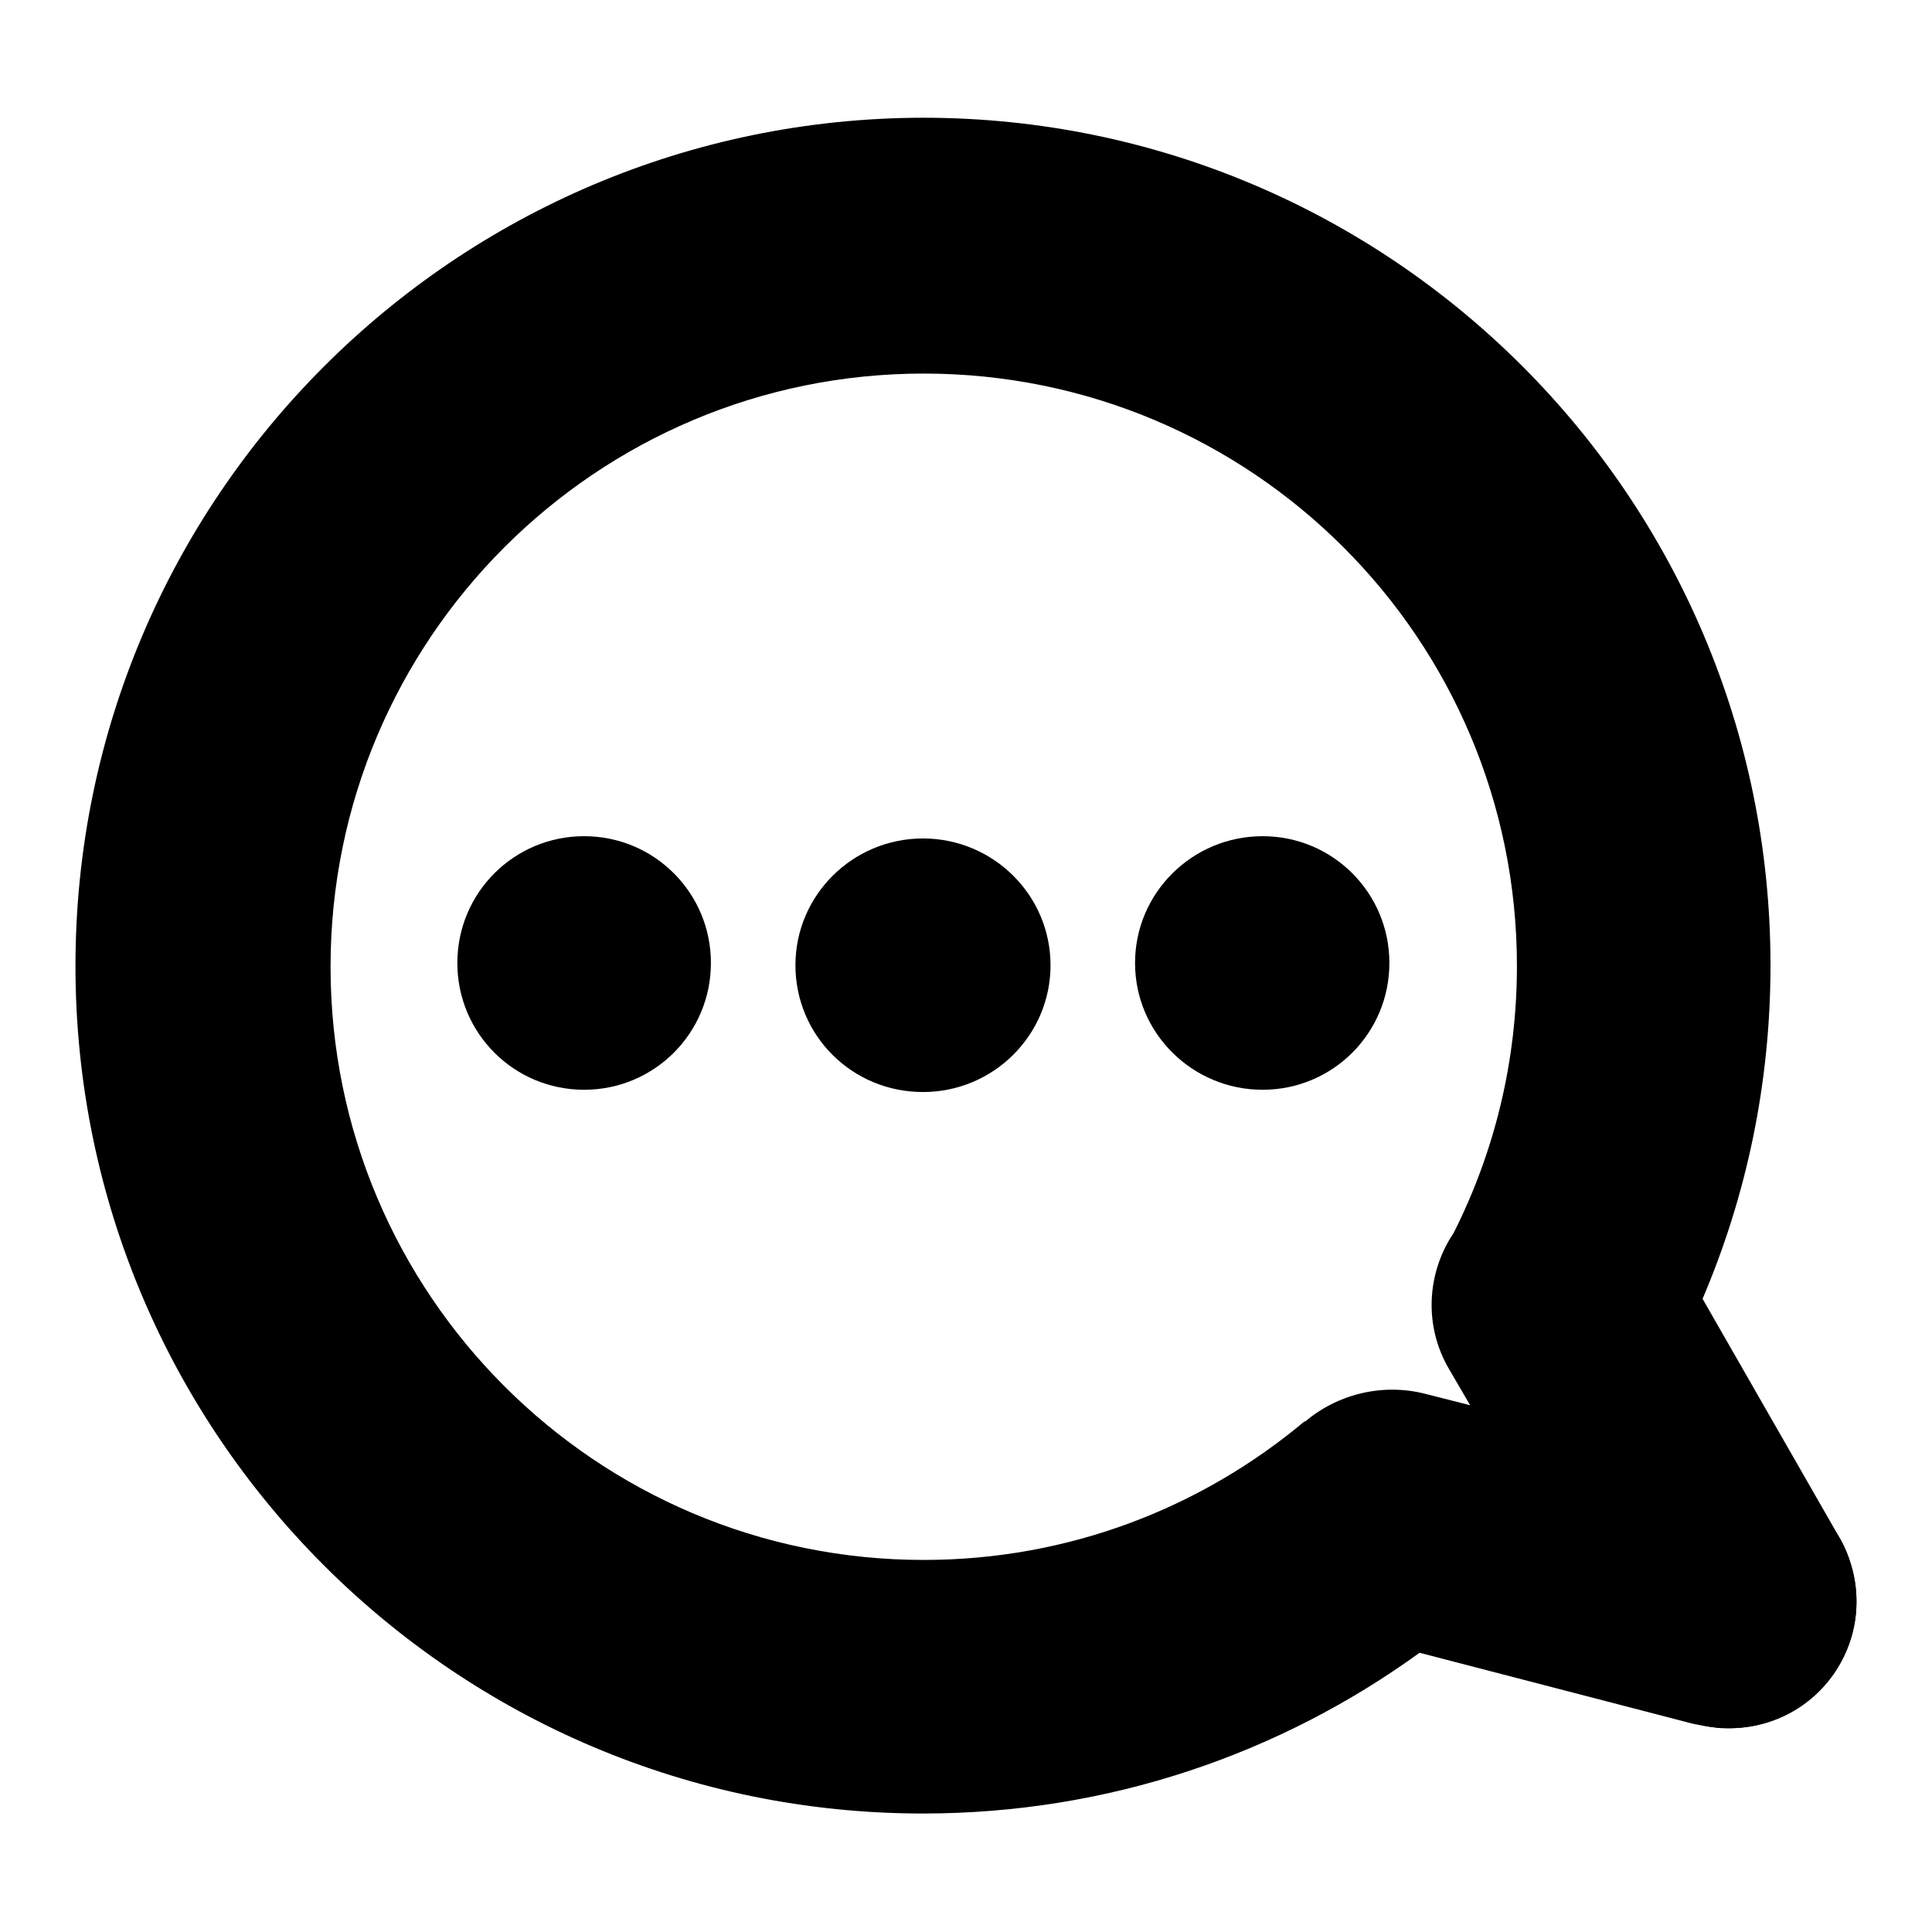<?xml version="1.0" encoding="utf-8"?>
<!-- Svg Vector Icons : http://www.onlinewebfonts.com/icon -->
<!DOCTYPE svg PUBLIC "-//W3C//DTD SVG 1.1//EN" "http://www.w3.org/Graphics/SVG/1.1/DTD/svg11.dtd">
<svg version="1.1" xmlns="http://www.w3.org/2000/svg" xmlns:xlink="http://www.w3.org/1999/xlink" x="0px" y="0px" viewBox="0 0 256 256" enable-background="new 0 0 256 256" xml:space="preserve">
<g> <path fill="#000000" d="M122.3,111.1c-9.3,0-16.9,7.5-16.9,16.8s7.5,16.8,16.9,16.8c9.3,0,16.9-7.5,16.9-16.8 S131.6,111.1,122.3,111.1z M245.3,207.5c-0.4-1.4-0.9-2.7-1.7-4l-18-31.4c5.8-13.6,9-28.5,9-44.2c0-62-50.3-112.3-112.3-112.3 C60.3,15.7,10,66,10,128c0,62,50.3,112.3,112.3,112.3c24.6,0,47.3-7.9,65.8-21.3l36.2,9.4c1,0.2,1.9,0.4,2.9,0.5 c0.6,0.1,1.2,0.1,1.8,0.1c4.4,0,8.5-1.7,11.5-4.5c2.3-2.1,4-4.8,4.9-7.9C246.2,213.7,246.2,210.5,245.3,207.5L245.3,207.5z  M192.6,163.4c-3.5,5.2-4,12.2-0.6,18l2.8,4.8l-5.9-1.5c-5.8-1.5-11.8,0.1-16,3.7c0,0,0,0,0-0.1c-13.7,11.5-31.3,18.4-50.5,18.4 c-43.4,0-78.6-35.2-78.6-78.6c0-43.4,35.2-78.6,78.6-78.6S201,84.6,201,128C201,140.7,198,152.7,192.6,163.4L192.6,163.4 L192.6,163.4z"/> <path fill="#000000" d="M77.4,110.8c9.3,0,16.8,7.5,16.8,16.8s-7.5,16.8-16.8,16.8c-9.3,0-16.8-7.5-16.8-16.8 S68.1,110.8,77.4,110.8z M167.3,110.8c9.3,0,16.8,7.5,16.8,16.8s-7.5,16.8-16.8,16.8c-9.3,0-16.9-7.5-16.9-16.8 S158,110.8,167.3,110.8z M229.2,195.4c9.3,0,16.8,7.5,16.8,16.8s-7.5,16.8-16.8,16.8s-16.8-7.5-16.8-16.8S219.8,195.4,229.2,195.4z "/></g>
</svg>